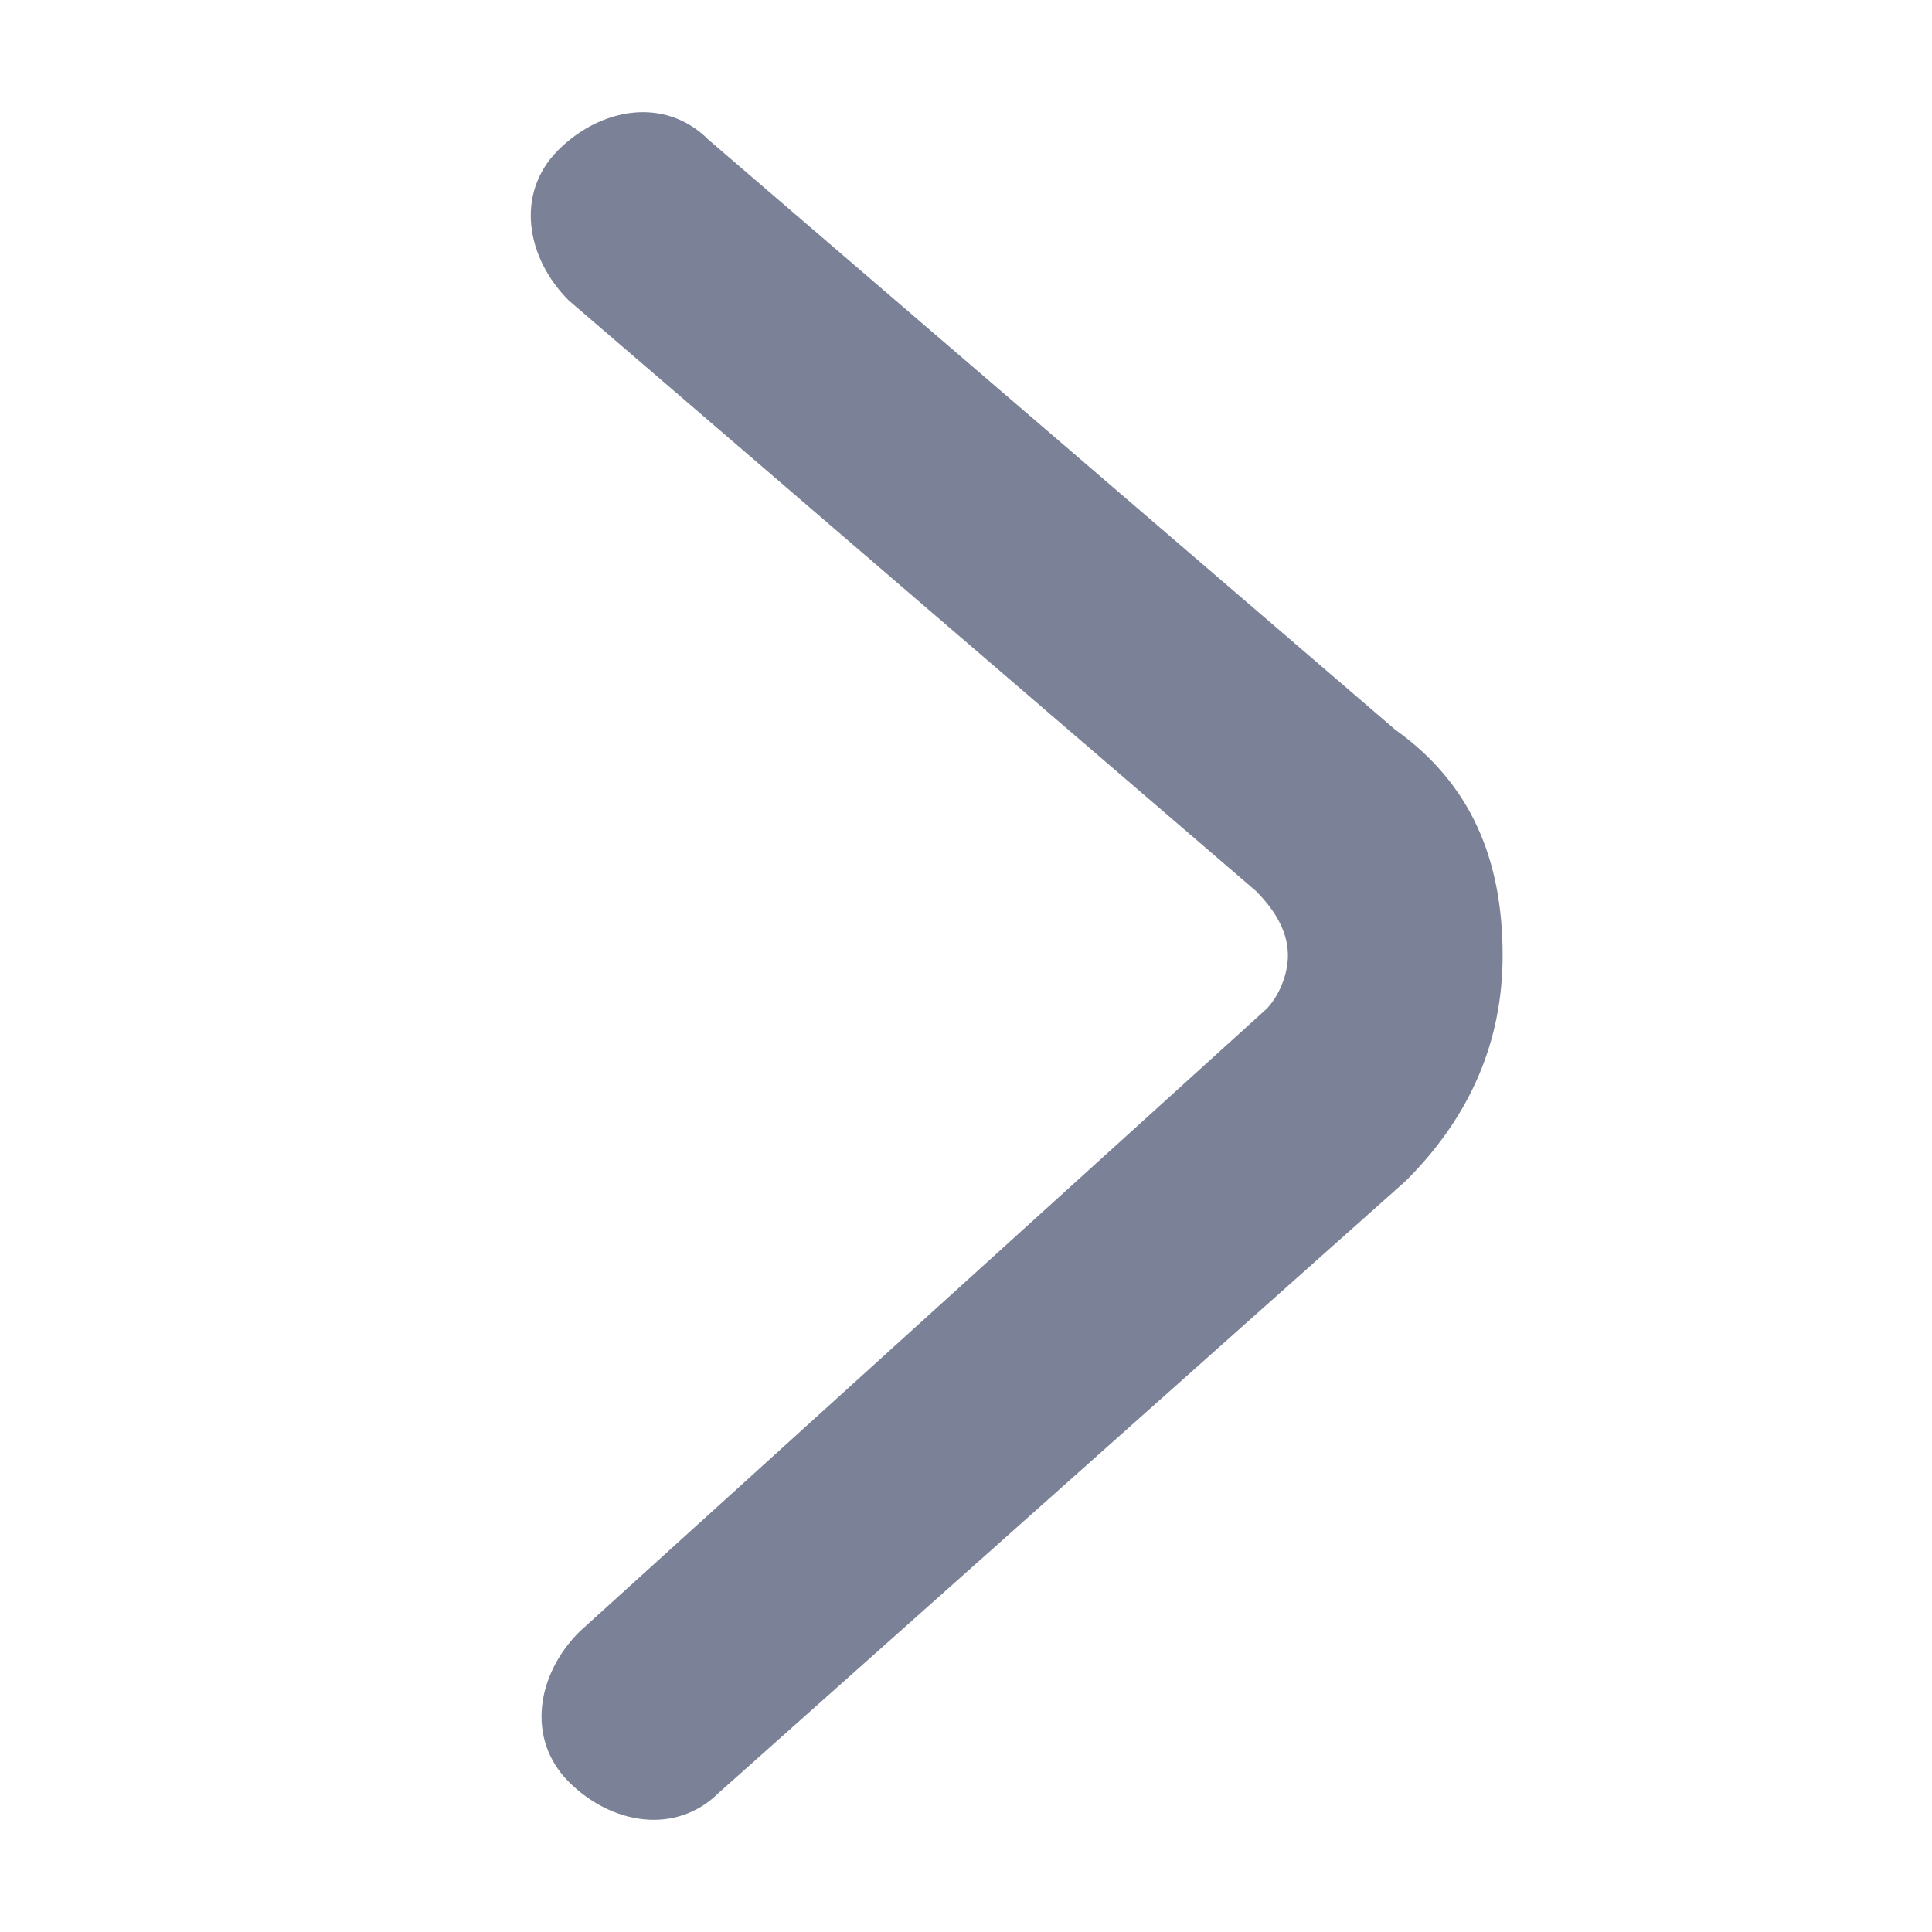 <svg width="8" height="8" viewBox="0 0 8 8" fill="none" xmlns="http://www.w3.org/2000/svg">
<g clip-path="url(#clip0_2525_12831)">
<path d="M6.222 3.956C6.222 4.311 6.089 4.622 5.822 4.889L2.978 7.422C2.8 7.6 2.533 7.556 2.355 7.378C2.178 7.2 2.222 6.933 2.4 6.756L5.244 4.178C5.289 4.133 5.333 4.044 5.333 3.956C5.333 3.867 5.289 3.778 5.2 3.689L2.355 1.244C2.178 1.067 2.133 0.8 2.311 0.622C2.489 0.444 2.755 0.4 2.933 0.578L5.778 3.022C6.089 3.244 6.222 3.556 6.222 3.956C6.222 3.911 6.222 3.956 6.222 3.956Z" fill="#7B8197"/>
</g>
<defs>
<clipPath id="clip0_2525_12831">
<rect width="8" height="8" fill="white" transform="translate(0 8) rotate(-90)"/>
</clipPath>
</defs>
</svg>
